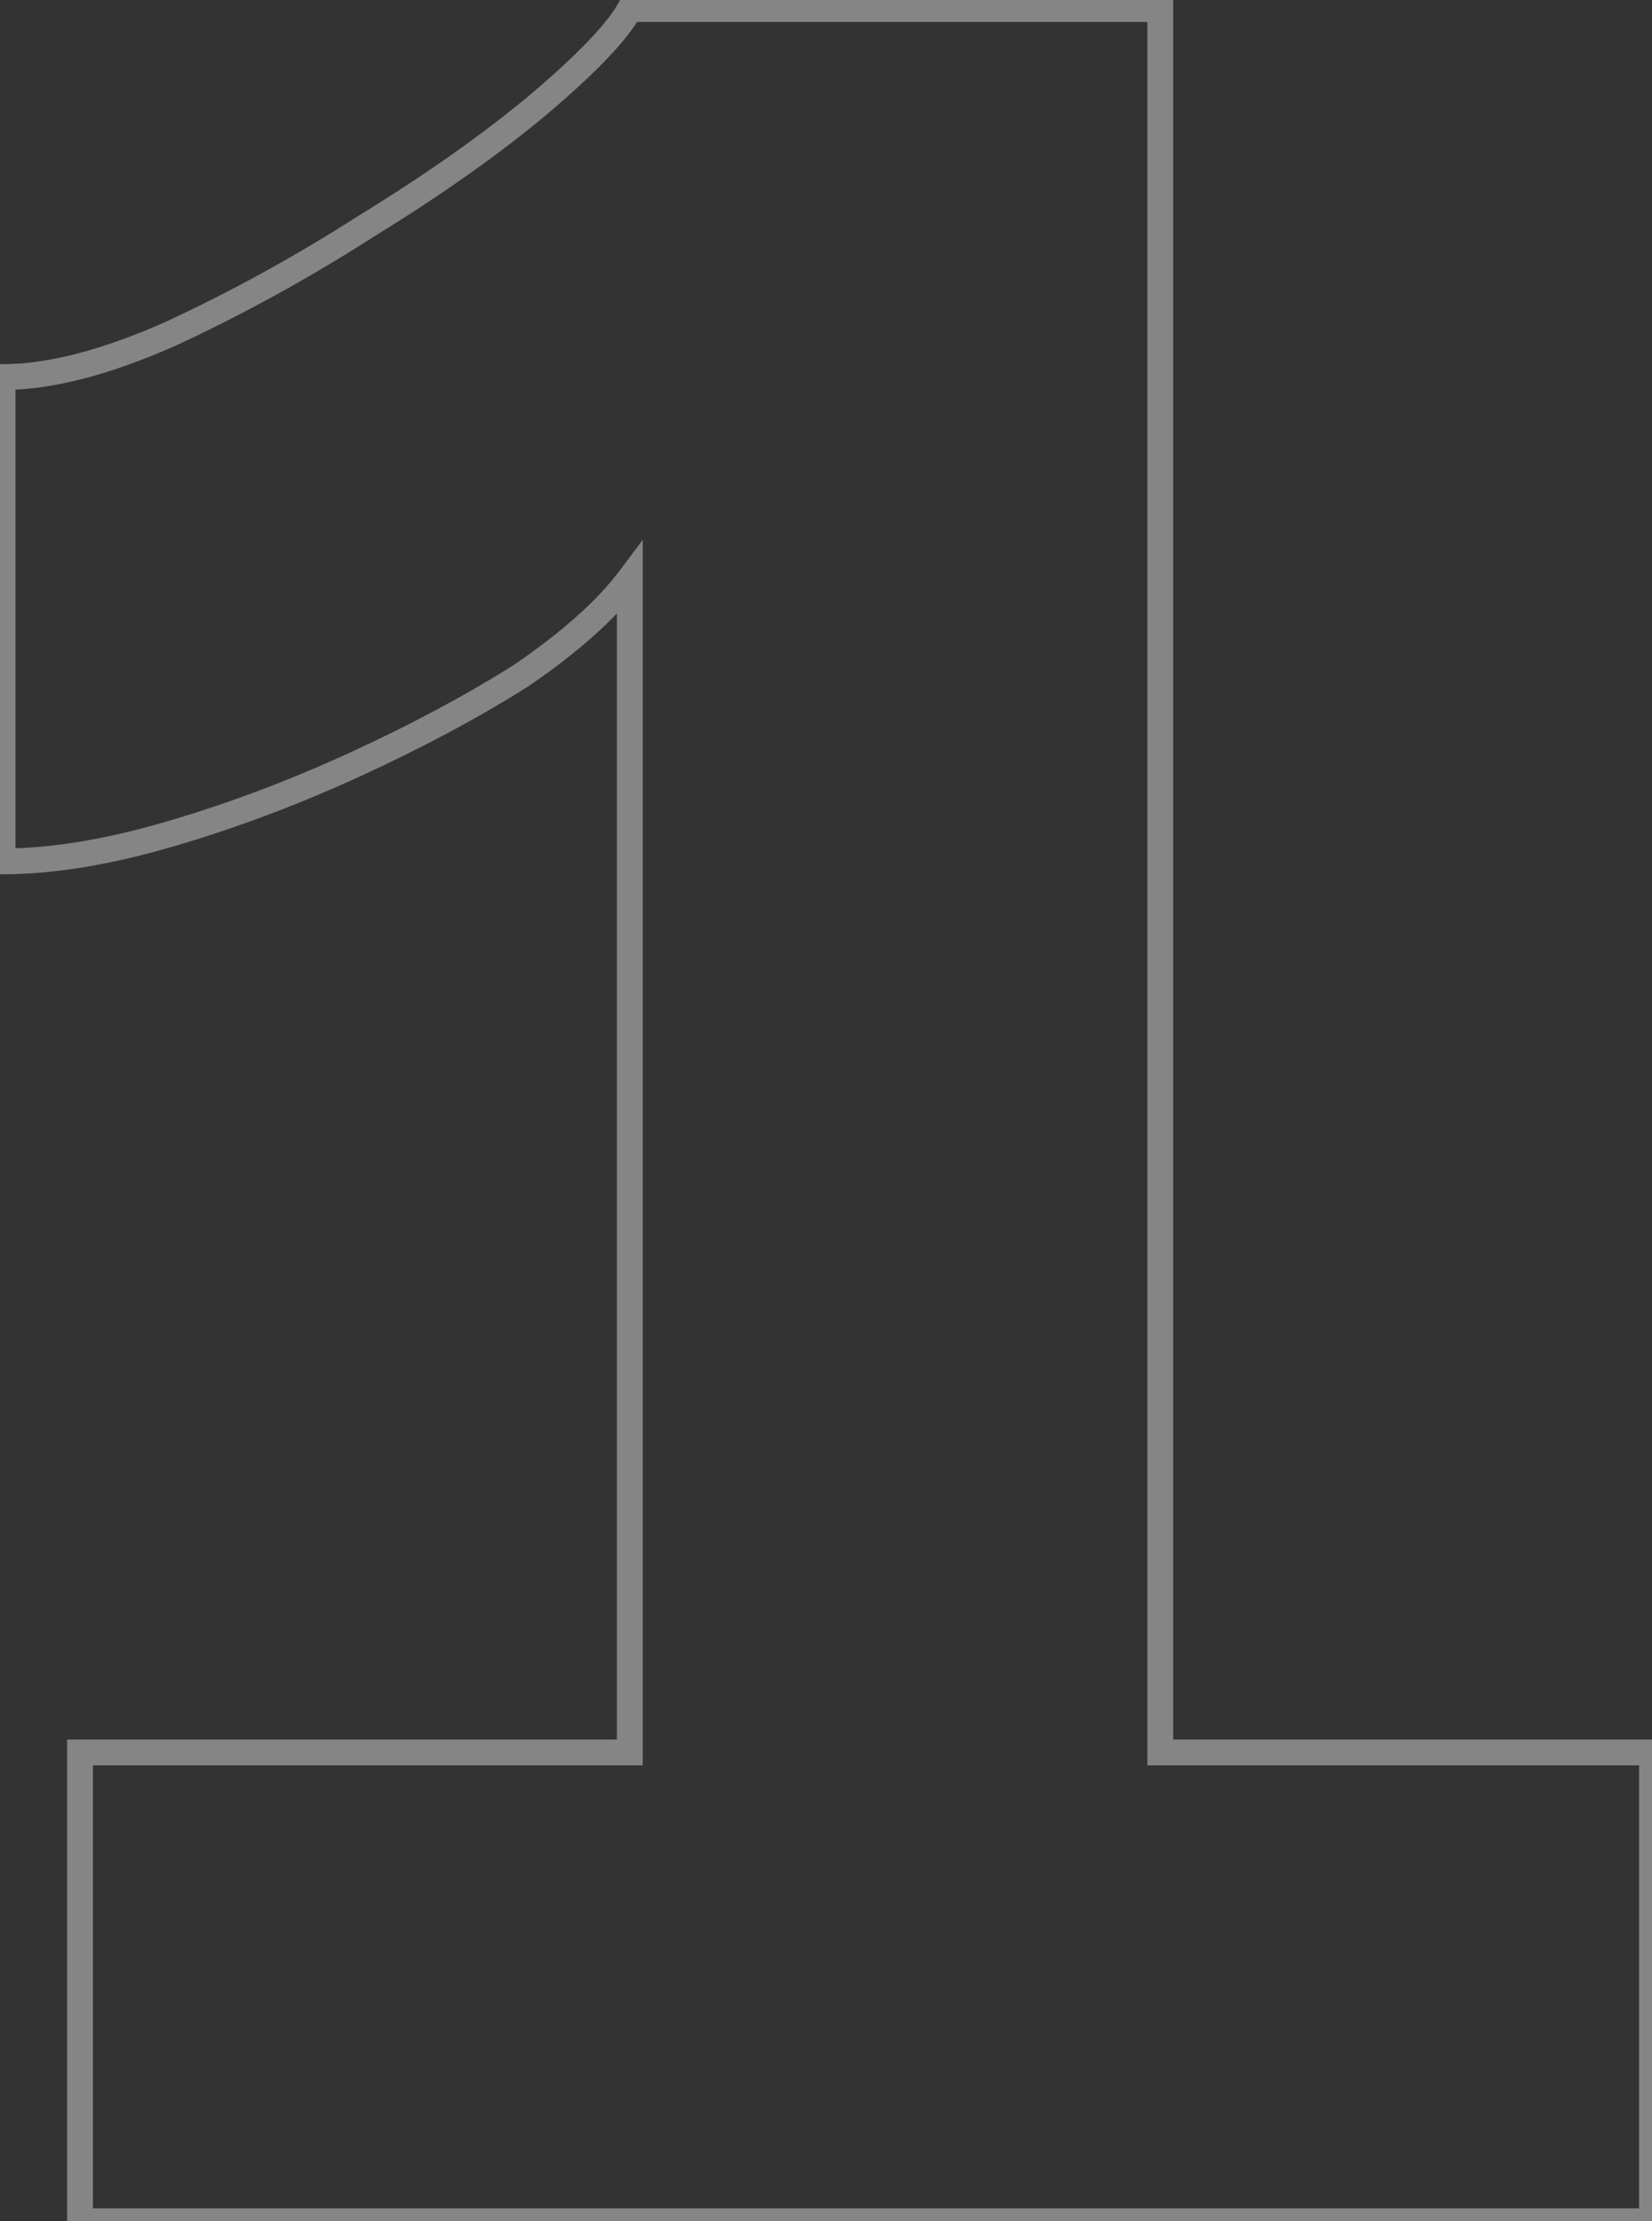 <svg xmlns="http://www.w3.org/2000/svg" width="128" height="172" viewBox="0 0 128 172" fill="none"><rect x="0" y="0" width="128" height="172" fill="#333333" stroke="none"/><path d="M128 135.7H129V134.7H128V135.7ZM128 172V173H129V172H128ZM6.2 172H5.2V173H6.2V172ZM6.2 135.7V134.7H5.2V135.7H6.2ZM48.8 135.7V136.7H49.8V135.7H48.8ZM48.8 44.8H49.8V41.8L48 44.2L48.8 44.8ZM40.4 52.3L40.934 53.145L40.95 53.136L40.965 53.125L40.4 52.3ZM27.5 59.2L27.083 58.291L27.5 59.2ZM0.2 66.7H-0.8V67.7H0.2V66.7ZM0.2 29.2V28.2H-0.8V29.2H0.2ZM13.1 25.9L13.503 26.815L13.511 26.812L13.519 26.808L13.1 25.9ZM28.4 17.5L27.876 16.648L27.868 16.653L27.861 16.658L28.4 17.5ZM41.6 8.2L42.24 8.968L42.244 8.965L41.6 8.2ZM48.8 0.7V-0.3H48.212L47.926 0.214L48.8 0.7ZM89.9 0.7H90.9V-0.3H89.9V0.7ZM89.9 135.7H88.9V136.7H89.9V135.7ZM127 135.7V172H129V135.7H127ZM128 171H6.2V173H128V171ZM7.2 172V135.7H5.2V172H7.2ZM6.2 136.7H48.8V134.7H6.2V136.7ZM49.8 135.7V44.8H47.8V135.7H49.8ZM48 44.2C46.291 46.479 43.588 48.907 39.835 51.475L40.965 53.125C44.812 50.493 47.709 47.921 49.6 45.4L48 44.2ZM39.866 51.455C36.109 53.827 31.85 56.106 27.083 58.291L27.917 60.109C32.75 57.894 37.09 55.573 40.934 53.145L39.866 51.455ZM27.083 58.291C22.325 60.472 17.571 62.254 12.82 63.64L13.38 65.56C18.229 64.146 23.075 62.328 27.917 60.109L27.083 58.291ZM12.82 63.64C8.084 65.021 3.881 65.7 0.2 65.7V67.7C4.119 67.7 8.516 66.979 13.38 65.56L12.82 63.64ZM1.2 66.7V29.2H-0.8V66.7H1.2ZM0.2 30.2C3.991 30.2 8.435 29.045 13.503 26.815L12.697 24.985C7.765 27.155 3.609 28.2 0.2 28.2V30.2ZM13.519 26.808C18.762 24.388 23.902 21.566 28.939 18.342L27.861 16.658C22.898 19.834 17.838 22.612 12.681 24.992L13.519 26.808ZM28.924 18.352C34.153 15.134 38.594 12.006 42.24 8.968L40.96 7.432C37.406 10.394 33.047 13.466 27.876 16.648L28.924 18.352ZM42.244 8.965C46.042 5.767 48.575 3.163 49.674 1.186L47.926 0.214C47.025 1.837 44.758 4.233 40.956 7.435L42.244 8.965ZM48.8 1.7H89.9V-0.3H48.8V1.7ZM88.9 0.7V135.7H90.9V0.7H88.9ZM89.9 136.7H128V134.7H89.9V136.7Z" fill="white" fill-opacity="0.4"></path></svg>